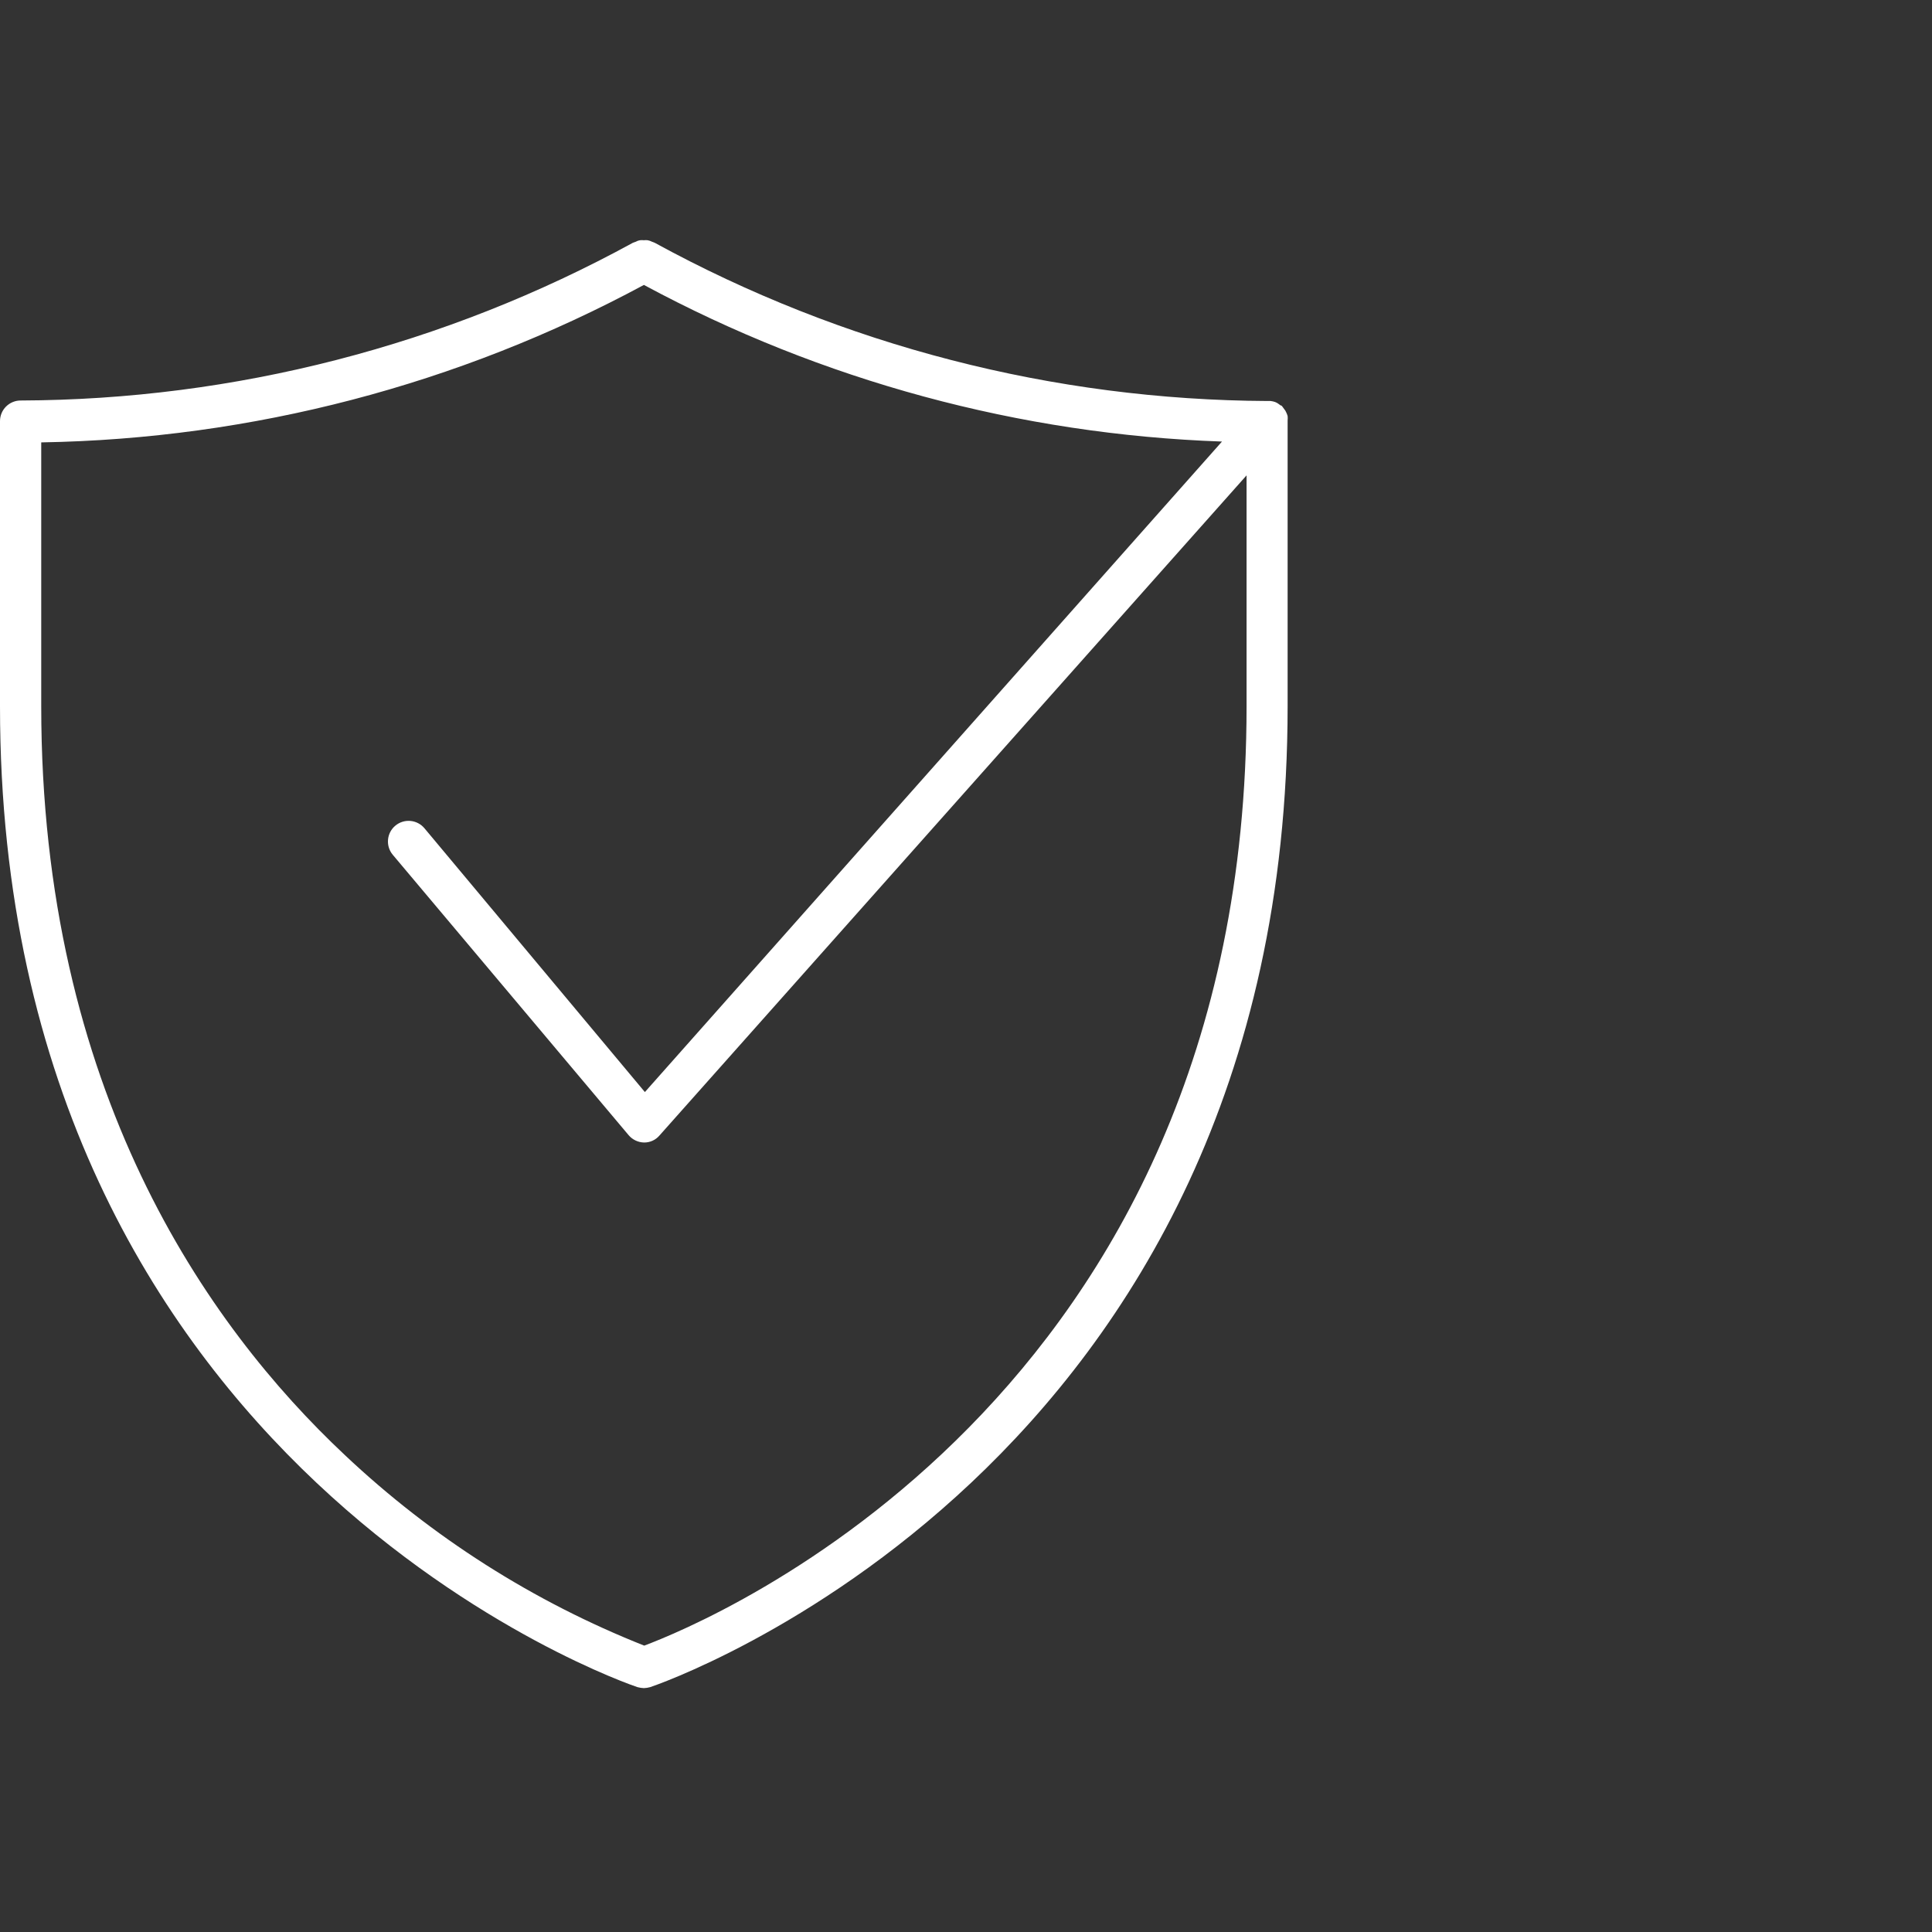 <?xml version="1.0" encoding="UTF-8"?> <svg xmlns="http://www.w3.org/2000/svg" width="100" height="100" viewBox="0 0 100 100" fill="none"><rect x="0" y="0" width="100" height="100" fill="#333333" stroke="none"/> <path d="M66.647 21.763C66.655 21.686 66.655 21.609 66.647 21.533C66.628 21.465 66.602 21.399 66.57 21.336C66.547 21.28 66.515 21.229 66.476 21.183C66.425 21.123 66.391 21.055 66.331 20.995C66.288 20.995 66.237 20.952 66.194 20.918C66.135 20.871 66.069 20.834 65.998 20.807C65.923 20.782 65.846 20.765 65.768 20.756C65.716 20.756 65.674 20.756 65.623 20.756C54.526 20.705 43.617 17.889 33.882 12.563C33.838 12.542 33.793 12.525 33.746 12.511C33.676 12.475 33.601 12.449 33.524 12.435C33.459 12.426 33.393 12.426 33.328 12.435C33.26 12.427 33.191 12.427 33.123 12.435C33.048 12.447 32.975 12.473 32.91 12.511L32.764 12.563C23.044 17.884 12.148 20.692 1.067 20.73C0.784 20.73 0.513 20.843 0.312 21.043C0.112 21.243 0 21.514 0 21.797L0 36.553C0 76.129 32.67 87.224 32.995 87.326C33.103 87.355 33.215 87.373 33.328 87.377C33.437 87.373 33.546 87.356 33.652 87.326C33.976 87.224 66.647 76.129 66.647 36.553V21.797C66.647 21.797 66.647 21.78 66.647 21.763ZM33.362 85.184C27.614 82.908 22.351 79.56 17.854 75.318C10.685 68.593 2.134 56.405 2.134 36.553V22.898C13.034 22.715 23.731 19.92 33.328 14.748C42.546 19.713 52.785 22.488 63.25 22.855L33.379 56.525L21.968 42.869C21.786 42.652 21.525 42.516 21.242 42.491C20.96 42.466 20.679 42.555 20.462 42.737C20.244 42.919 20.108 43.18 20.084 43.463C20.059 43.745 20.147 44.026 20.329 44.243L32.534 58.752C32.633 58.87 32.755 58.965 32.894 59.031C33.032 59.097 33.183 59.133 33.336 59.136C33.487 59.138 33.636 59.107 33.773 59.045C33.91 58.983 34.032 58.892 34.13 58.778L64.522 24.605V36.553C64.522 72.484 36.614 83.955 33.328 85.184H33.362Z" fill="white"></path> </svg> 